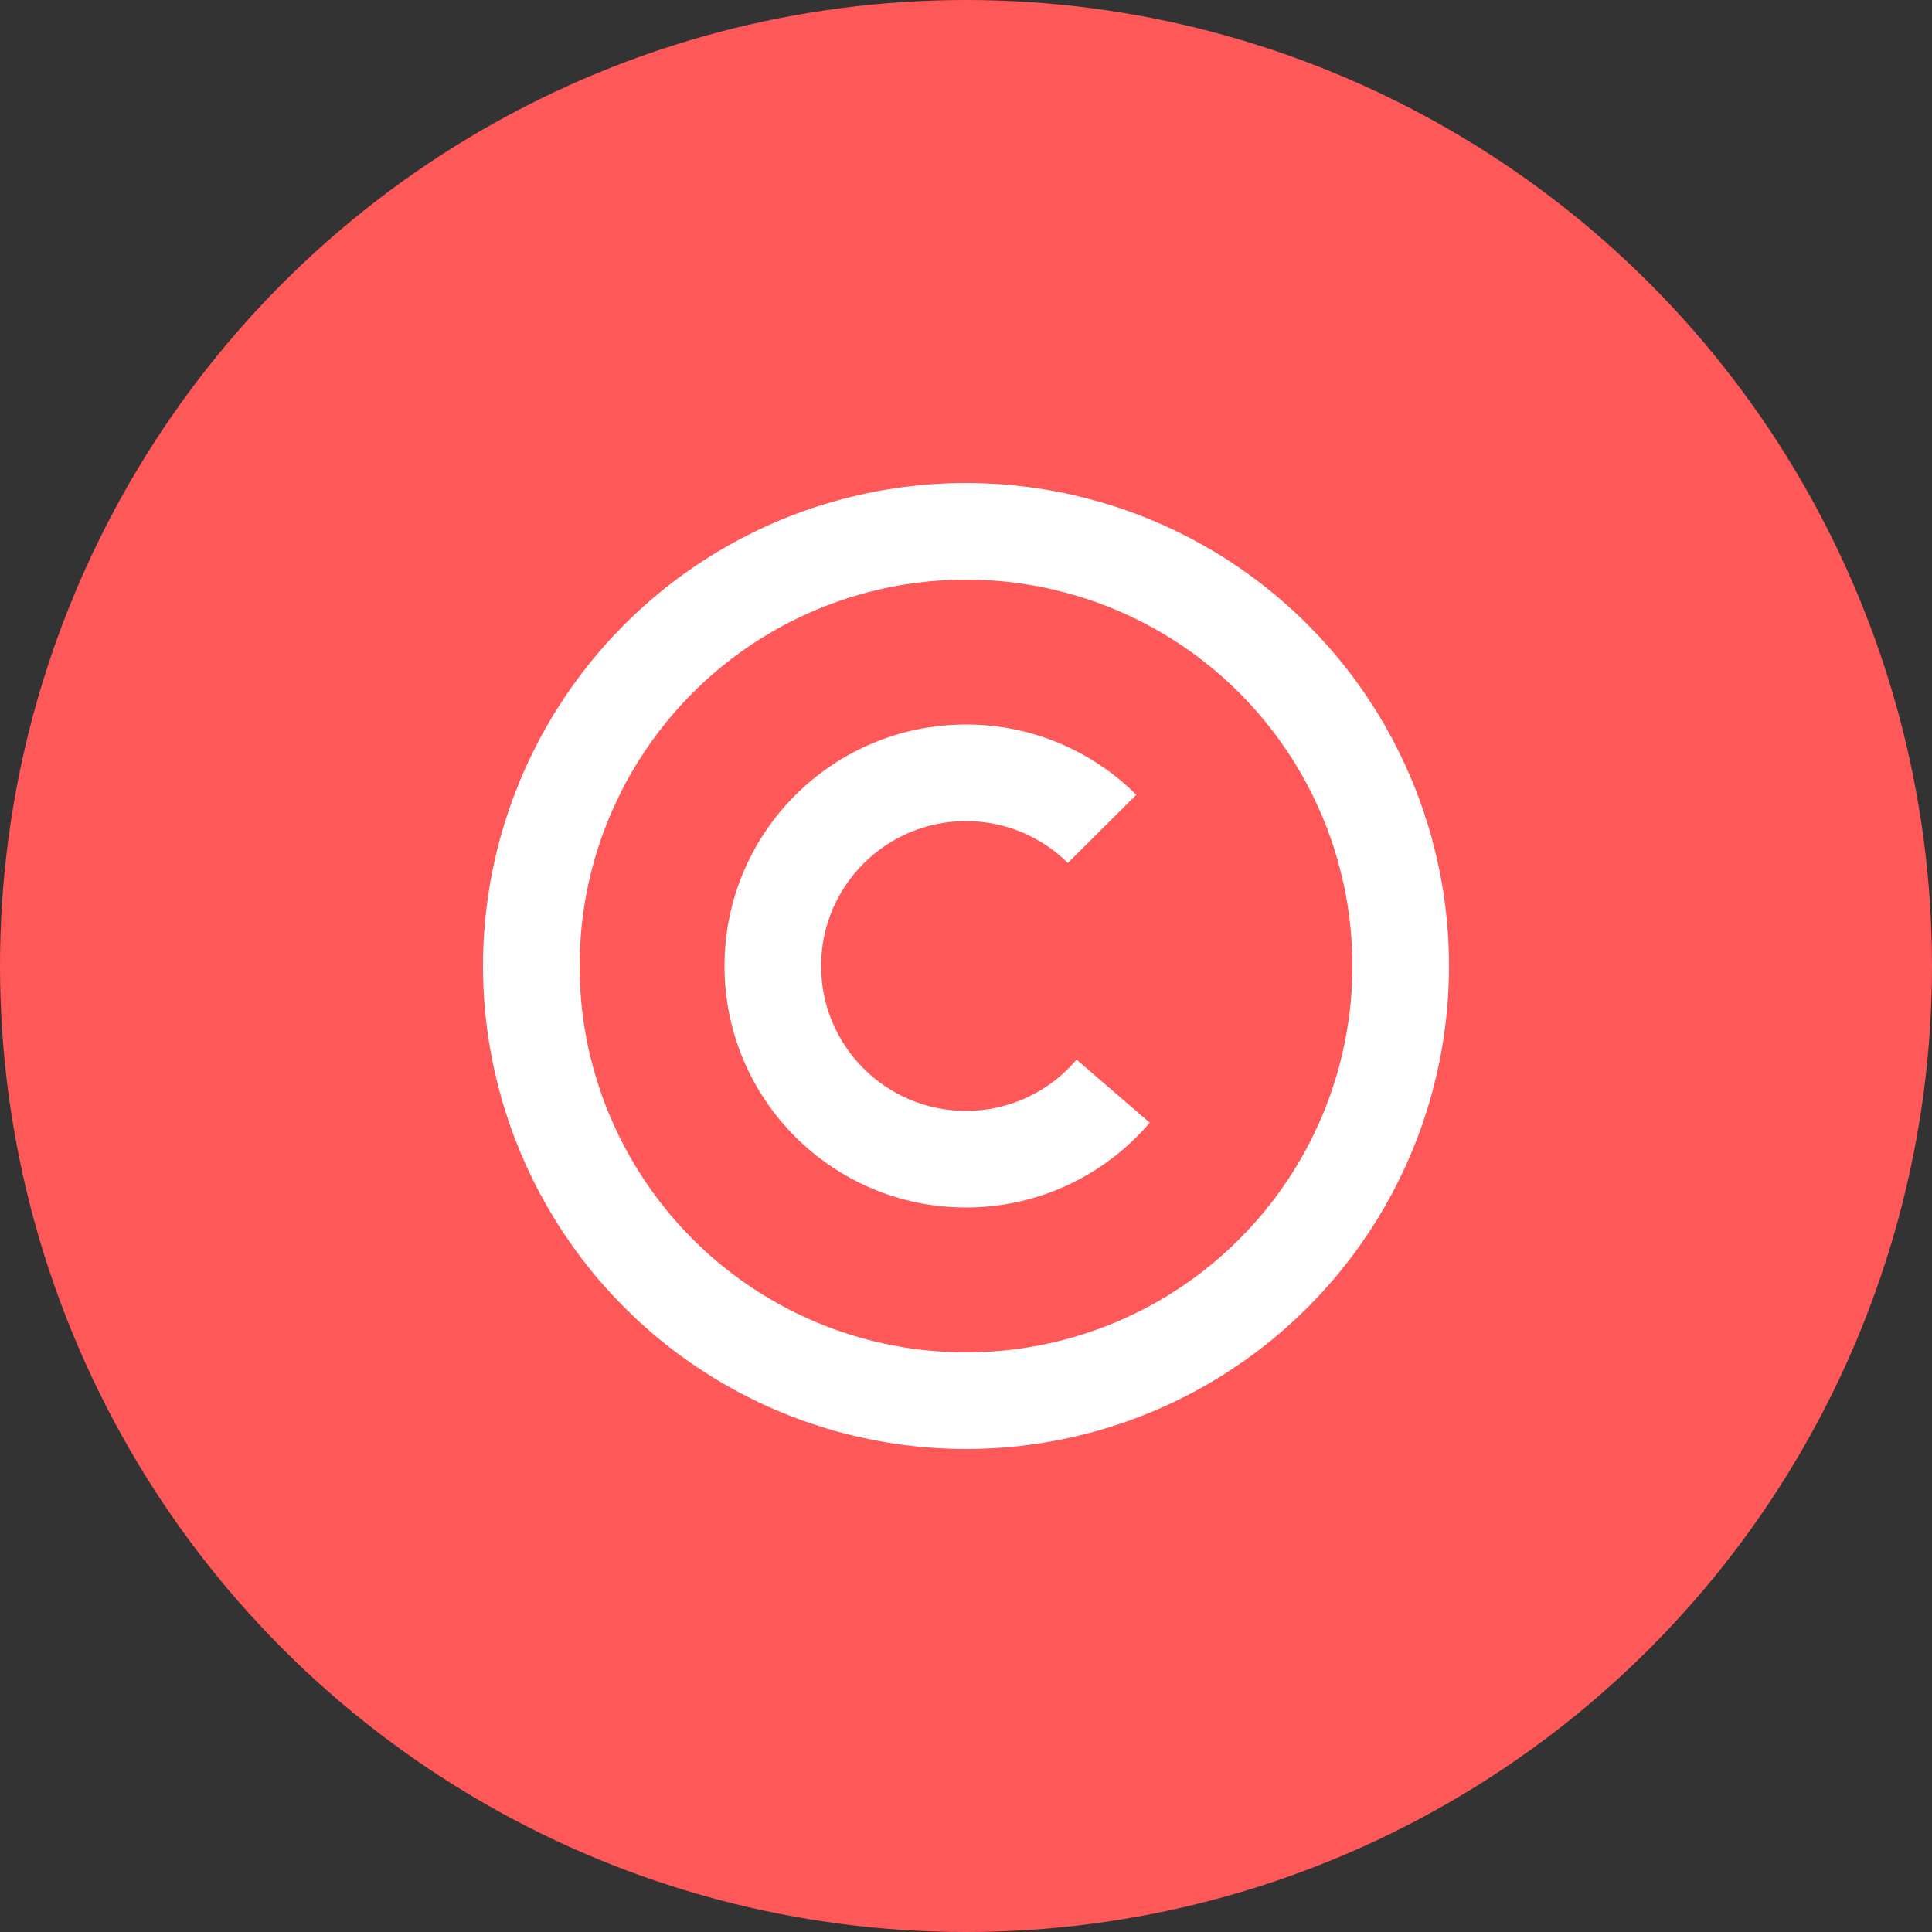 <svg width="100" height="100" viewBox="0 0 100 100" fill="none" xmlns="http://www.w3.org/2000/svg">
<rect x="0" y="0" width="100" height="100" fill="#333333" stroke="none"/>
<circle cx="50" cy="50" r="50" fill="#FF5858"/>
<circle cx="50" cy="50" r="22.5" stroke="white" stroke-width="5"/>
<path fill-rule="evenodd" clip-rule="evenodd" d="M55.724 54.846C54.348 56.47 52.294 57.5 50 57.5C45.858 57.5 42.5 54.142 42.5 50C42.5 45.858 45.858 42.5 50 42.5C52.055 42.5 53.917 43.327 55.272 44.666L58.817 41.139C56.556 38.89 53.441 37.5 50 37.5C43.096 37.5 37.5 43.096 37.5 50C37.5 56.904 43.096 62.5 50 62.5C53.808 62.5 57.218 60.797 59.511 58.111L55.724 54.846Z" fill="white"/>
</svg>
